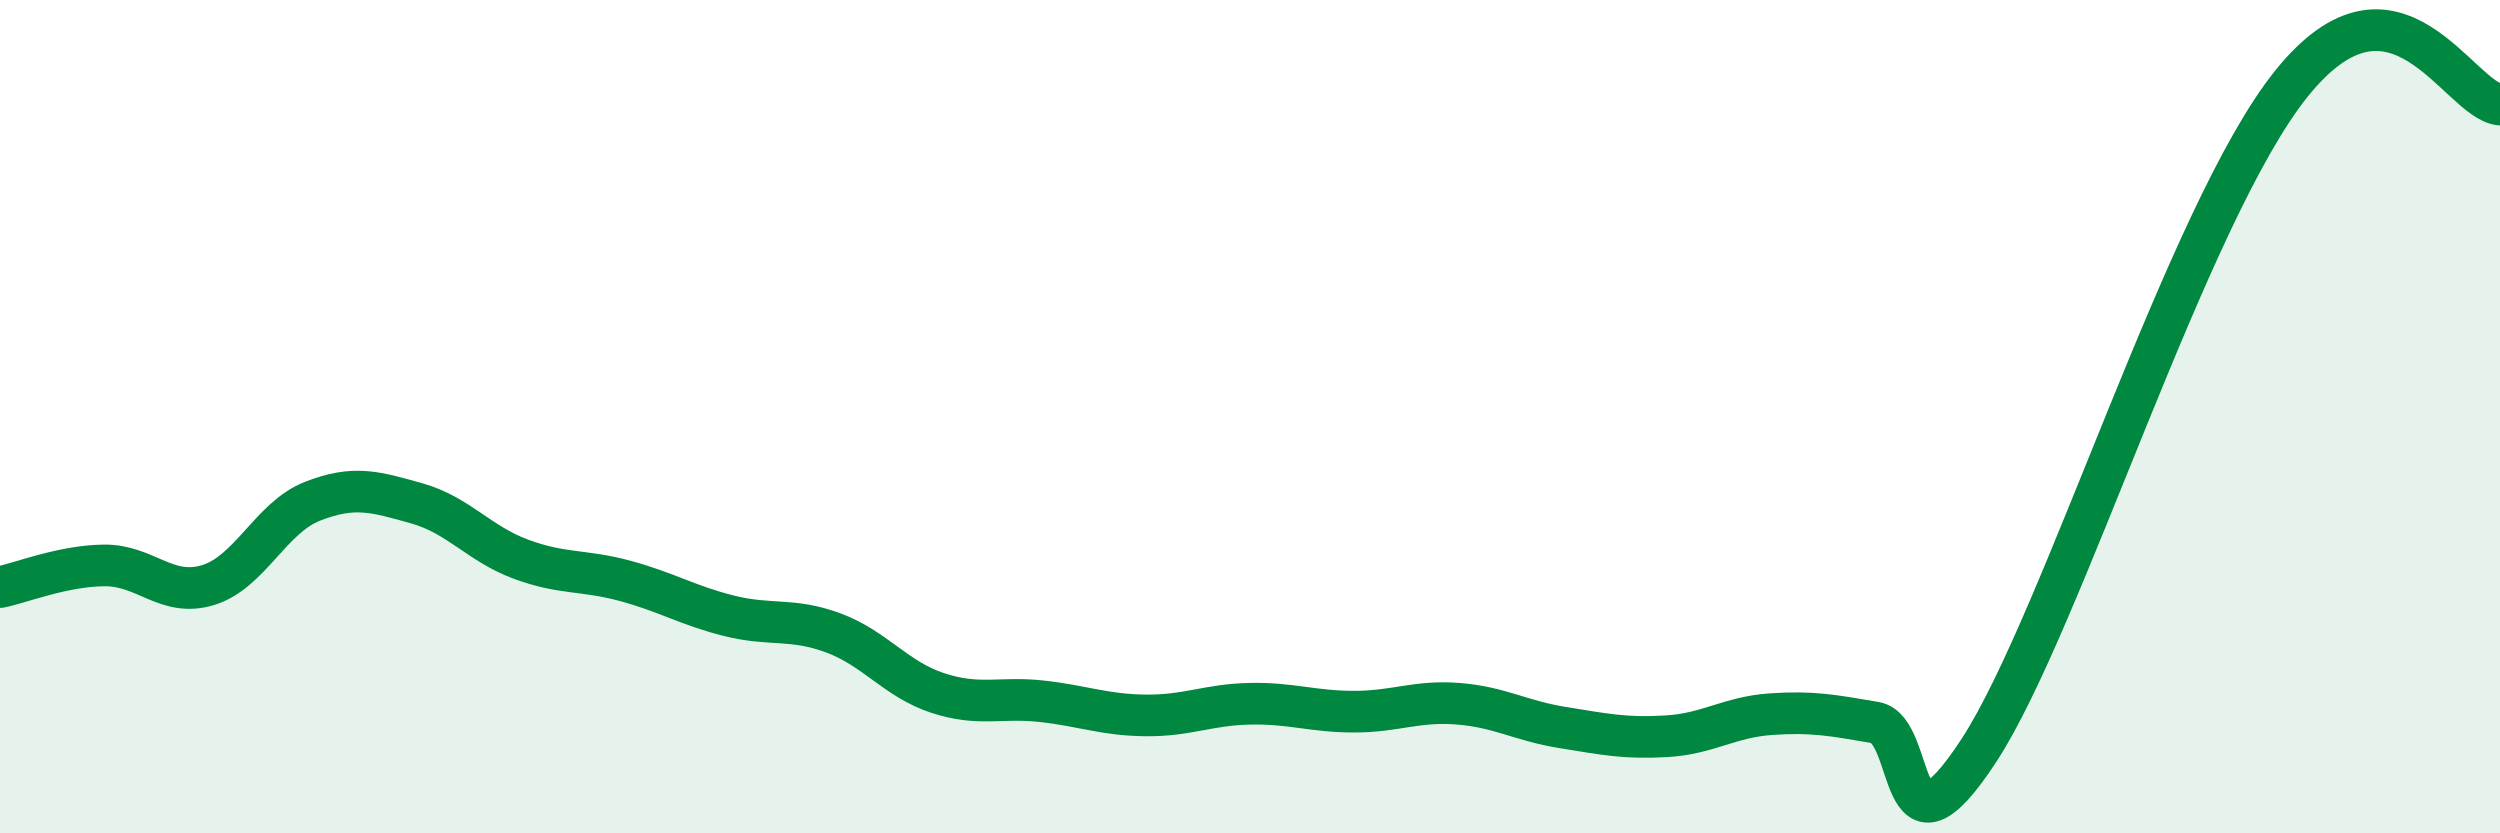 
    <svg width="60" height="20" viewBox="0 0 60 20" xmlns="http://www.w3.org/2000/svg">
      <path
        d="M 0,14.09 C 0.5,13.99 1.5,13.58 2.5,13.57 C 3.5,13.56 4,14.35 5,14.04 C 6,13.73 6.5,12.42 7.5,12.03 C 8.5,11.64 9,11.8 10,12.08 C 11,12.36 11.5,13.05 12.5,13.42 C 13.5,13.79 14,13.67 15,13.94 C 16,14.21 16.5,14.53 17.5,14.78 C 18.5,15.03 19,14.82 20,15.19 C 21,15.56 21.5,16.3 22.5,16.63 C 23.5,16.96 24,16.72 25,16.83 C 26,16.94 26.5,17.16 27.5,17.17 C 28.5,17.18 29,16.91 30,16.89 C 31,16.87 31.5,17.08 32.5,17.08 C 33.5,17.08 34,16.81 35,16.89 C 36,16.97 36.5,17.3 37.5,17.46 C 38.5,17.62 39,17.73 40,17.67 C 41,17.61 41.5,17.21 42.5,17.14 C 43.5,17.07 44,17.17 45,17.34 C 46,17.51 45.5,21.07 47.5,18 C 49.5,14.93 52.5,5.1 55,2 C 57.5,-1.1 59,2.41 60,2.51L60 20L0 20Z"
        fill="#008740"
        opacity="0.1"
        stroke-linecap="round"
        stroke-linejoin="round"
      />
      <path
        d="M 0,14.09 C 0.5,13.99 1.5,13.58 2.5,13.57 C 3.5,13.56 4,14.35 5,14.04 C 6,13.73 6.5,12.42 7.5,12.03 C 8.5,11.64 9,11.8 10,12.08 C 11,12.36 11.5,13.05 12.5,13.42 C 13.5,13.79 14,13.67 15,13.94 C 16,14.21 16.5,14.53 17.5,14.78 C 18.5,15.03 19,14.82 20,15.19 C 21,15.56 21.5,16.3 22.5,16.63 C 23.5,16.96 24,16.72 25,16.83 C 26,16.94 26.5,17.16 27.5,17.17 C 28.5,17.18 29,16.91 30,16.89 C 31,16.87 31.5,17.08 32.5,17.08 C 33.5,17.08 34,16.81 35,16.89 C 36,16.97 36.5,17.3 37.5,17.46 C 38.5,17.62 39,17.73 40,17.67 C 41,17.61 41.5,17.21 42.5,17.14 C 43.5,17.07 44,17.17 45,17.34 C 46,17.51 45.5,21.07 47.5,18 C 49.5,14.93 52.5,5.1 55,2 C 57.5,-1.1 59,2.41 60,2.51"
        stroke="#008740"
        stroke-width="1"
        fill="none"
        stroke-linecap="round"
        stroke-linejoin="round"
      />
    </svg>
  